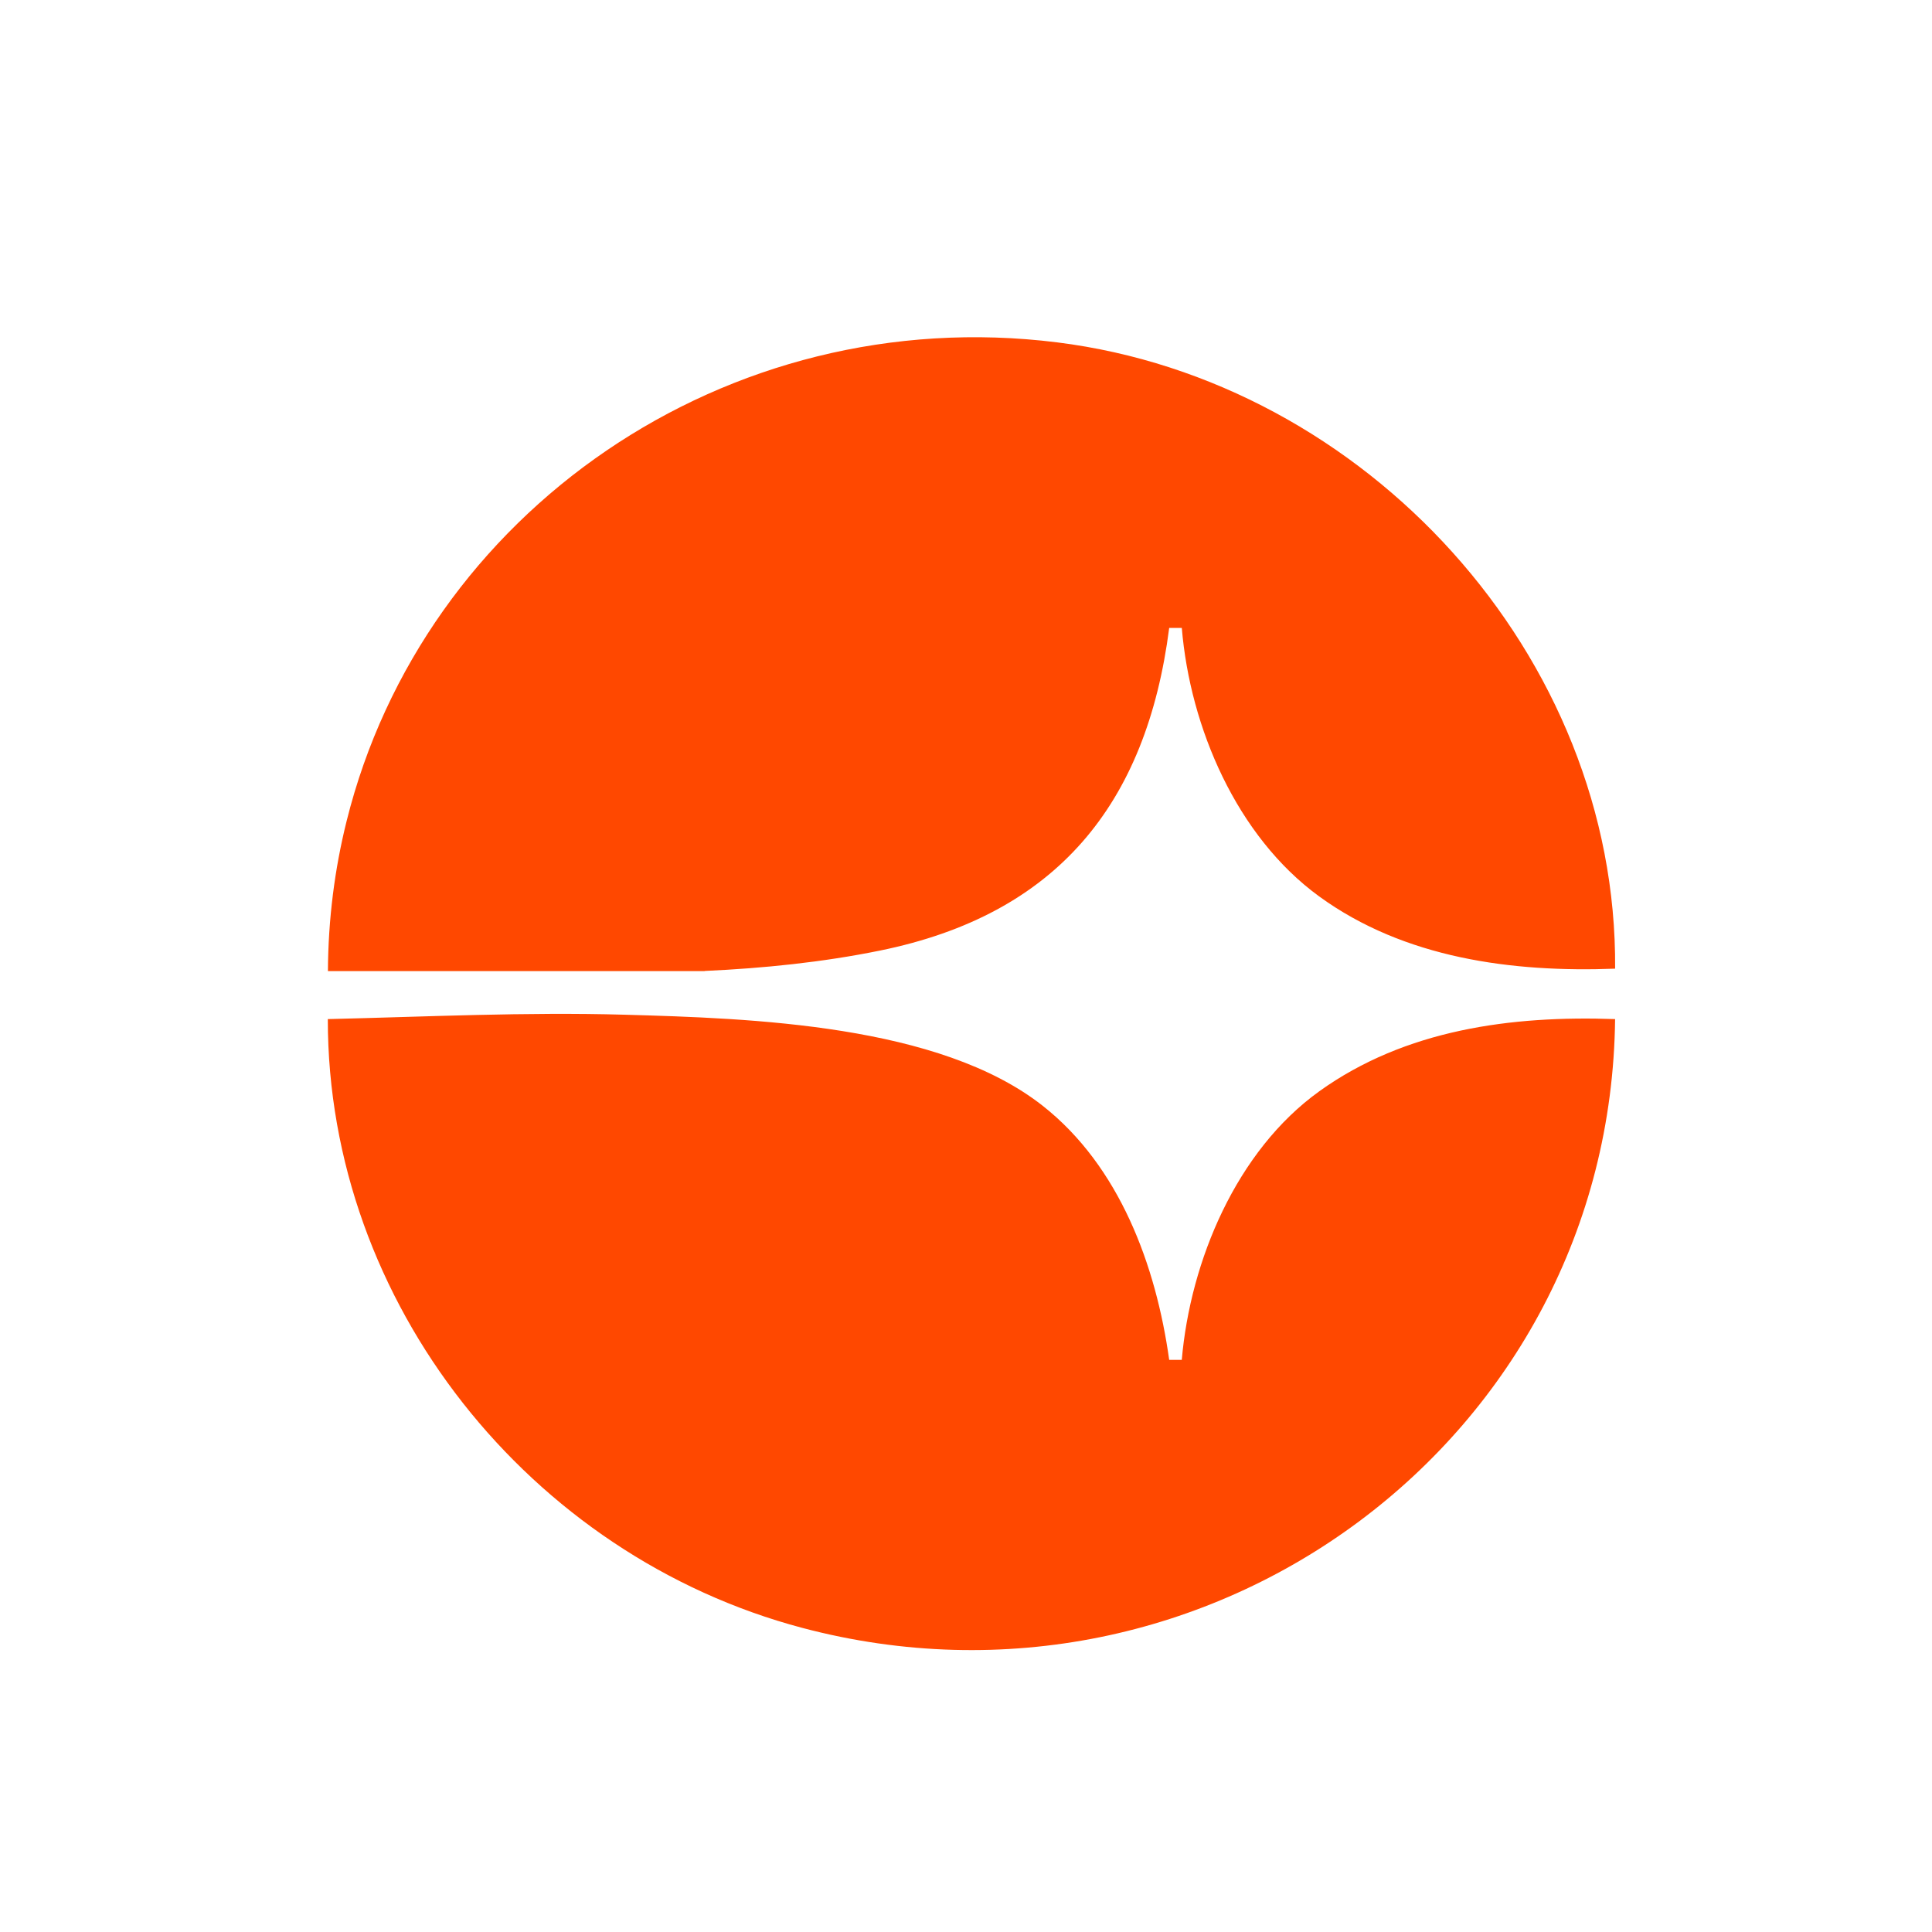 <?xml version="1.0" encoding="UTF-8"?>
<svg data-bbox="183.25 188.509 719.62 733.9" viewBox="0 0 1080 1080" xmlns="http://www.w3.org/2000/svg" data-type="color">
    <g>
        <path d="M737.45 610.07c-46.21 33.2-72.04 94.72-76.83 150.12h-7.03c-7.37-52.8-27.75-108.27-70.76-142.09-57.83-45.47-162.74-48.86-233.67-50.87-55.37-1.57-110.81 1.15-165.91 2.45C183.17 728.46 296.2 869.65 448.48 910c227 60.14 451.75-105.57 454.37-340.32-58.06-2.05-117.29 5.82-165.4 40.38Z" fill="#ff4800" data-color="1"/>
        <path d="M276.55 542.86h117.36v-.09c33.04-1.51 65.79-4.85 97.89-11.37 98.76-20.09 149.1-81.59 161.79-180.4h7.04c4.64 55.69 30.71 116.54 76.81 150.11 47.57 34.59 107.75 42.57 165.42 40.38 1.37-175.05-139.52-328.58-311.88-350.1-185.03-23.1-354.36 95.15-397.24 267.66-6.66 26.73-10.27 54.77-10.43 83.8h93.25Z" fill="#ff4800" data-color="1"/>
    </g>
</svg>
